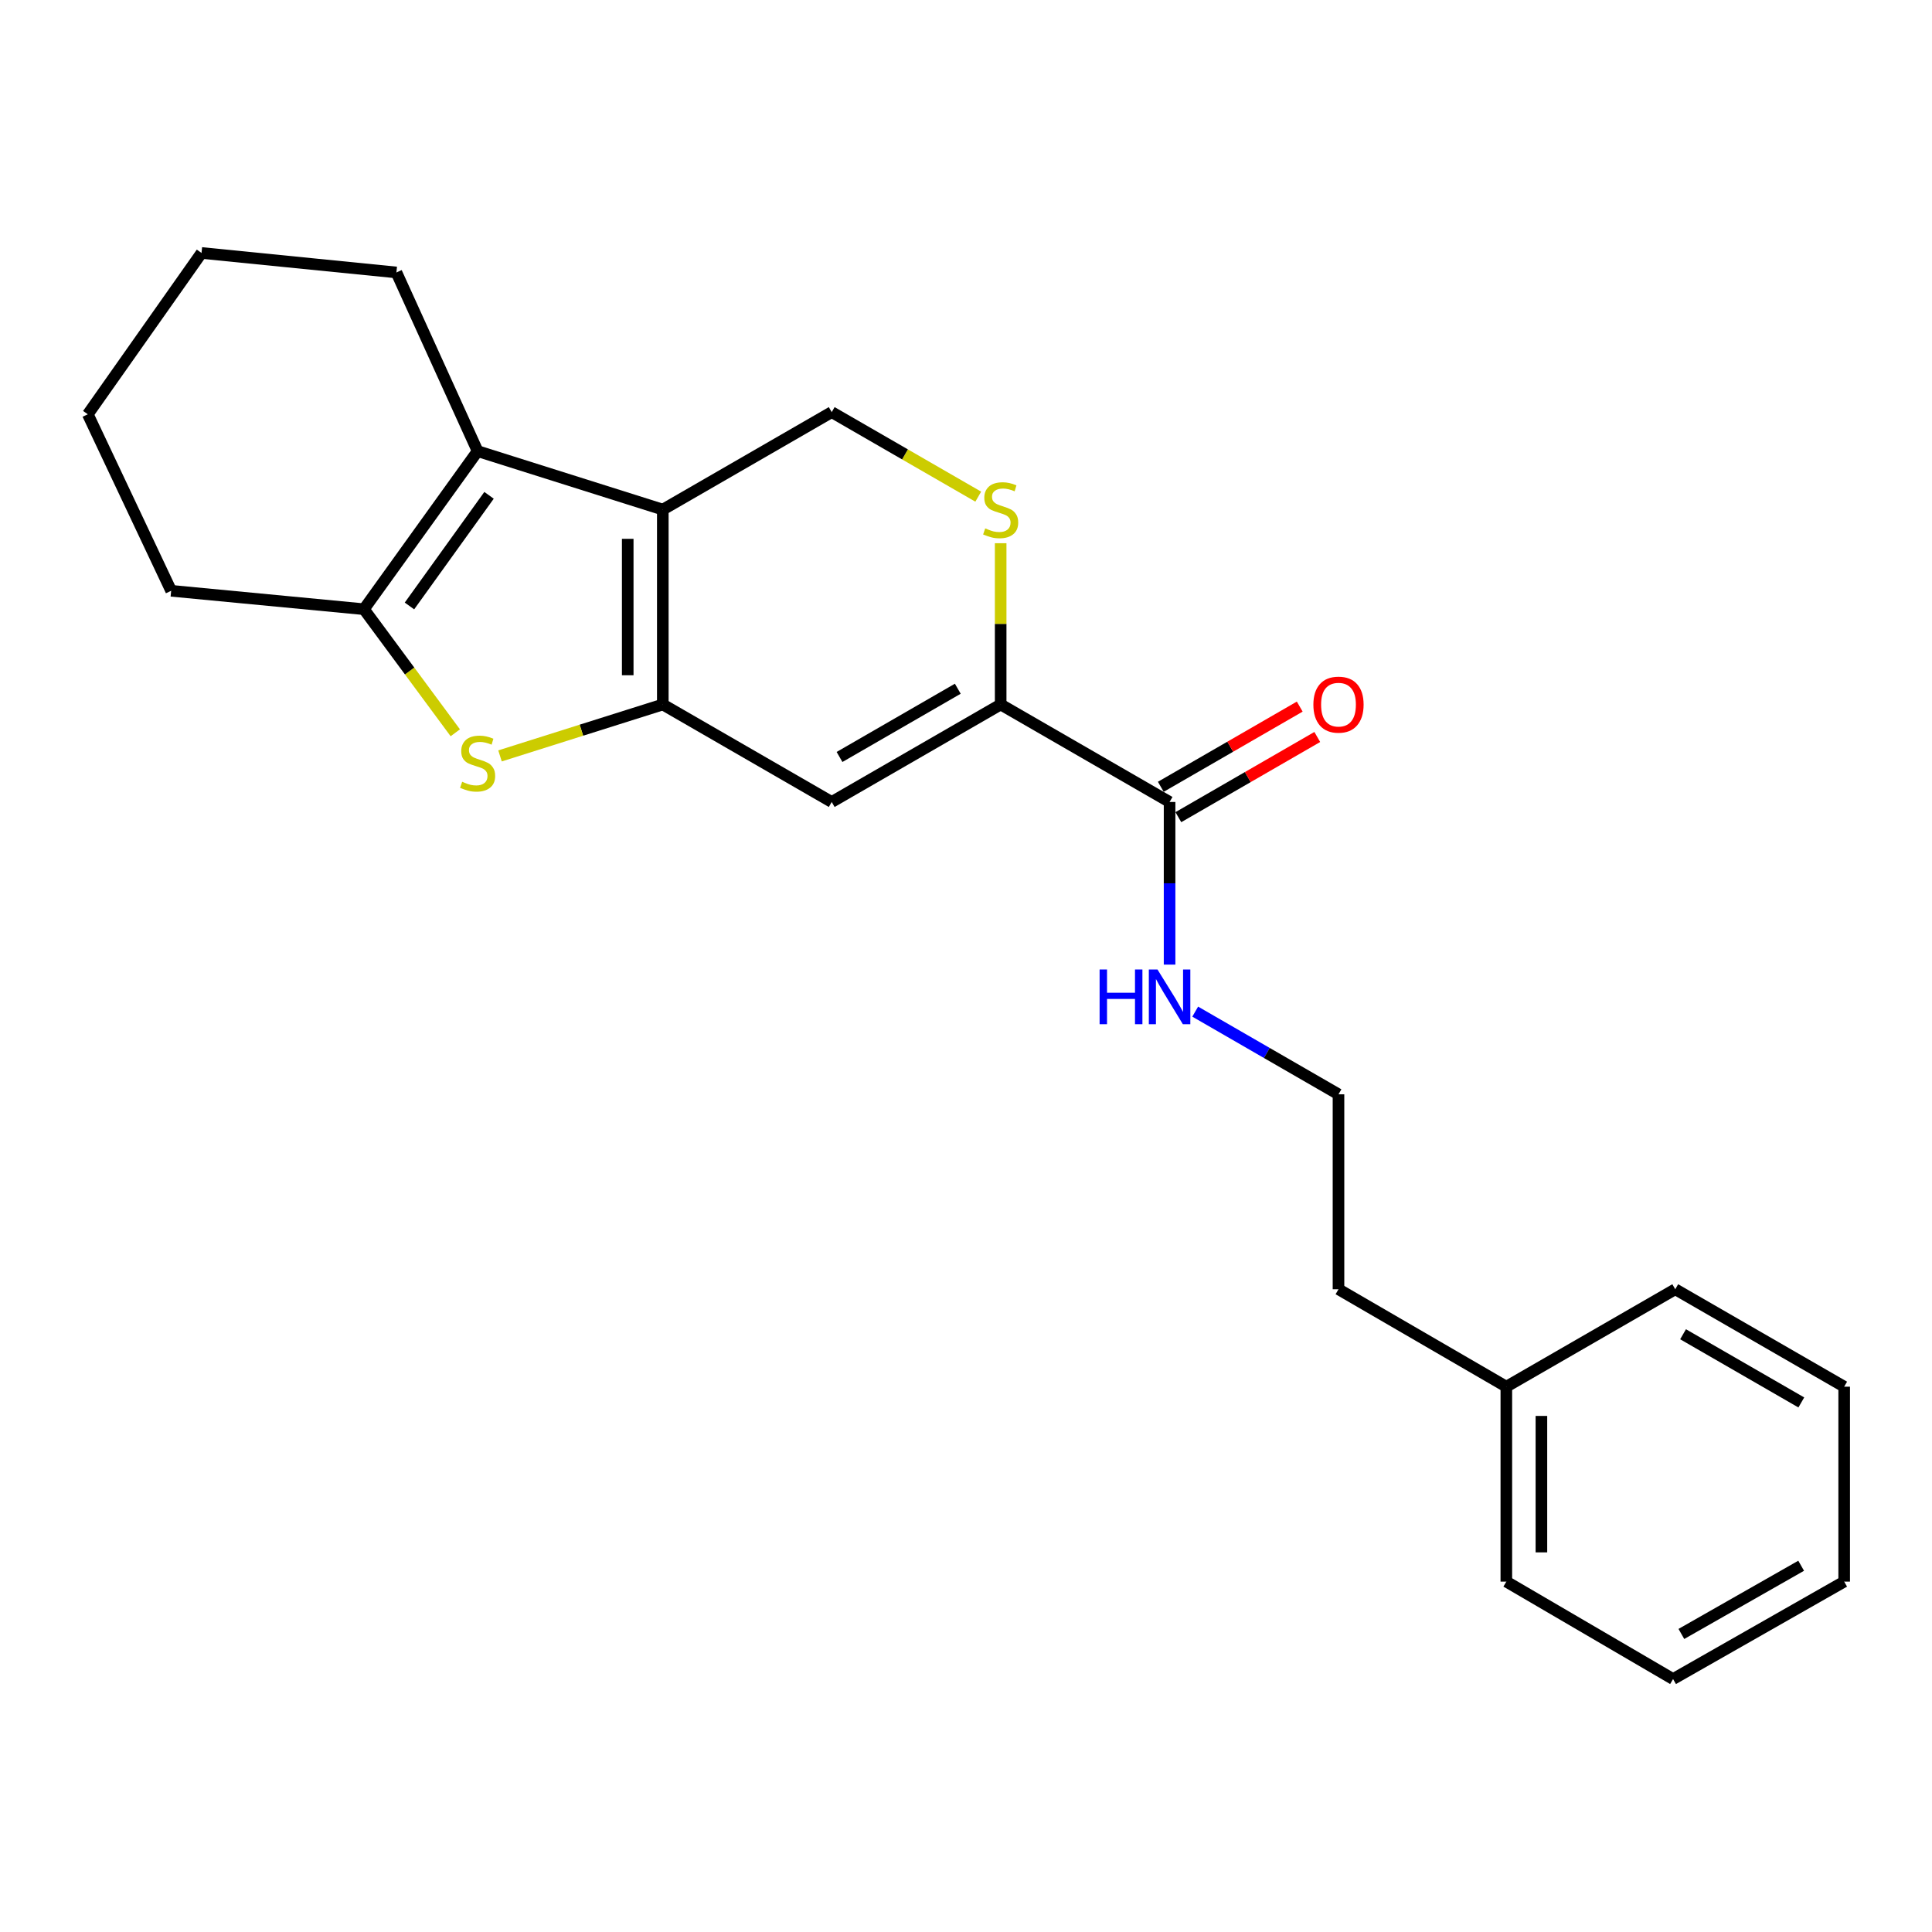 <?xml version='1.0' encoding='iso-8859-1'?>
<svg version='1.1' baseProfile='full'
              xmlns='http://www.w3.org/2000/svg'
                      xmlns:rdkit='http://www.rdkit.org/xml'
                      xmlns:xlink='http://www.w3.org/1999/xlink'
                  xml:space='preserve'
width='1000px' height='1000px' viewBox='0 0 1000 1000'>
<!-- END OF HEADER -->
<rect style='opacity:1.0;fill:#FFFFFF;stroke:none' width='1000' height='1000' x='0' y='0'> </rect>
<path class='bond-0' d='M 343.065,364.64 L 343.065,263.765' style='fill:none;fill-rule:evenodd;stroke:#000000;stroke-width:6px;stroke-linecap:butt;stroke-linejoin:miter;stroke-opacity:1' />
<path class='bond-0' d='M 324.909,349.509 L 324.909,278.897' style='fill:none;fill-rule:evenodd;stroke:#000000;stroke-width:6px;stroke-linecap:butt;stroke-linejoin:miter;stroke-opacity:1' />
<path class='bond-1' d='M 343.065,364.64 L 300.936,377.949' style='fill:none;fill-rule:evenodd;stroke:#000000;stroke-width:6px;stroke-linecap:butt;stroke-linejoin:miter;stroke-opacity:1' />
<path class='bond-1' d='M 300.936,377.949 L 258.807,391.257' style='fill:none;fill-rule:evenodd;stroke:#CCCC00;stroke-width:6px;stroke-linecap:butt;stroke-linejoin:miter;stroke-opacity:1' />
<path class='bond-3' d='M 343.065,364.64 L 430.494,415.102' style='fill:none;fill-rule:evenodd;stroke:#000000;stroke-width:6px;stroke-linecap:butt;stroke-linejoin:miter;stroke-opacity:1' />
<path class='bond-2' d='M 343.065,263.765 L 247.214,233.506' style='fill:none;fill-rule:evenodd;stroke:#000000;stroke-width:6px;stroke-linecap:butt;stroke-linejoin:miter;stroke-opacity:1' />
<path class='bond-7' d='M 343.065,263.765 L 430.494,213.313' style='fill:none;fill-rule:evenodd;stroke:#000000;stroke-width:6px;stroke-linecap:butt;stroke-linejoin:miter;stroke-opacity:1' />
<path class='bond-4' d='M 235.659,379.289 L 212.014,347.303' style='fill:none;fill-rule:evenodd;stroke:#CCCC00;stroke-width:6px;stroke-linecap:butt;stroke-linejoin:miter;stroke-opacity:1' />
<path class='bond-4' d='M 212.014,347.303 L 188.369,315.317' style='fill:none;fill-rule:evenodd;stroke:#000000;stroke-width:6px;stroke-linecap:butt;stroke-linejoin:miter;stroke-opacity:1' />
<path class='bond-11' d='M 247.214,233.506 L 205.183,141.024' style='fill:none;fill-rule:evenodd;stroke:#000000;stroke-width:6px;stroke-linecap:butt;stroke-linejoin:miter;stroke-opacity:1' />
<path class='bond-23' d='M 247.214,233.506 L 188.369,315.317' style='fill:none;fill-rule:evenodd;stroke:#000000;stroke-width:6px;stroke-linecap:butt;stroke-linejoin:miter;stroke-opacity:1' />
<path class='bond-23' d='M 253.126,256.379 L 211.935,313.647' style='fill:none;fill-rule:evenodd;stroke:#000000;stroke-width:6px;stroke-linecap:butt;stroke-linejoin:miter;stroke-opacity:1' />
<path class='bond-5' d='M 430.494,415.102 L 517.944,364.64' style='fill:none;fill-rule:evenodd;stroke:#000000;stroke-width:6px;stroke-linecap:butt;stroke-linejoin:miter;stroke-opacity:1' />
<path class='bond-5' d='M 434.538,391.808 L 495.752,356.484' style='fill:none;fill-rule:evenodd;stroke:#000000;stroke-width:6px;stroke-linecap:butt;stroke-linejoin:miter;stroke-opacity:1' />
<path class='bond-12' d='M 188.369,315.317 L 88.594,305.796' style='fill:none;fill-rule:evenodd;stroke:#000000;stroke-width:6px;stroke-linecap:butt;stroke-linejoin:miter;stroke-opacity:1' />
<path class='bond-6' d='M 517.944,364.64 L 517.944,322.904' style='fill:none;fill-rule:evenodd;stroke:#000000;stroke-width:6px;stroke-linecap:butt;stroke-linejoin:miter;stroke-opacity:1' />
<path class='bond-6' d='M 517.944,322.904 L 517.944,281.167' style='fill:none;fill-rule:evenodd;stroke:#CCCC00;stroke-width:6px;stroke-linecap:butt;stroke-linejoin:miter;stroke-opacity:1' />
<path class='bond-8' d='M 517.944,364.64 L 605.373,415.102' style='fill:none;fill-rule:evenodd;stroke:#000000;stroke-width:6px;stroke-linecap:butt;stroke-linejoin:miter;stroke-opacity:1' />
<path class='bond-24' d='M 506.34,257.071 L 468.417,235.192' style='fill:none;fill-rule:evenodd;stroke:#CCCC00;stroke-width:6px;stroke-linecap:butt;stroke-linejoin:miter;stroke-opacity:1' />
<path class='bond-24' d='M 468.417,235.192 L 430.494,213.313' style='fill:none;fill-rule:evenodd;stroke:#000000;stroke-width:6px;stroke-linecap:butt;stroke-linejoin:miter;stroke-opacity:1' />
<path class='bond-9' d='M 609.911,422.965 L 645.864,402.213' style='fill:none;fill-rule:evenodd;stroke:#000000;stroke-width:6px;stroke-linecap:butt;stroke-linejoin:miter;stroke-opacity:1' />
<path class='bond-9' d='M 645.864,402.213 L 681.817,381.462' style='fill:none;fill-rule:evenodd;stroke:#FF0000;stroke-width:6px;stroke-linecap:butt;stroke-linejoin:miter;stroke-opacity:1' />
<path class='bond-9' d='M 600.835,407.24 L 636.788,386.489' style='fill:none;fill-rule:evenodd;stroke:#000000;stroke-width:6px;stroke-linecap:butt;stroke-linejoin:miter;stroke-opacity:1' />
<path class='bond-9' d='M 636.788,386.489 L 672.741,365.738' style='fill:none;fill-rule:evenodd;stroke:#FF0000;stroke-width:6px;stroke-linecap:butt;stroke-linejoin:miter;stroke-opacity:1' />
<path class='bond-10' d='M 605.373,415.102 L 605.373,457.194' style='fill:none;fill-rule:evenodd;stroke:#000000;stroke-width:6px;stroke-linecap:butt;stroke-linejoin:miter;stroke-opacity:1' />
<path class='bond-10' d='M 605.373,457.194 L 605.373,499.285' style='fill:none;fill-rule:evenodd;stroke:#0000FF;stroke-width:6px;stroke-linecap:butt;stroke-linejoin:miter;stroke-opacity:1' />
<path class='bond-13' d='M 618.637,523.621 L 655.719,545.02' style='fill:none;fill-rule:evenodd;stroke:#0000FF;stroke-width:6px;stroke-linecap:butt;stroke-linejoin:miter;stroke-opacity:1' />
<path class='bond-13' d='M 655.719,545.02 L 692.802,566.419' style='fill:none;fill-rule:evenodd;stroke:#000000;stroke-width:6px;stroke-linecap:butt;stroke-linejoin:miter;stroke-opacity:1' />
<path class='bond-18' d='M 205.183,141.024 L 104.309,130.927' style='fill:none;fill-rule:evenodd;stroke:#000000;stroke-width:6px;stroke-linecap:butt;stroke-linejoin:miter;stroke-opacity:1' />
<path class='bond-19' d='M 88.594,305.796 L 45.455,214.433' style='fill:none;fill-rule:evenodd;stroke:#000000;stroke-width:6px;stroke-linecap:butt;stroke-linejoin:miter;stroke-opacity:1' />
<path class='bond-15' d='M 692.802,566.419 L 692.802,667.314' style='fill:none;fill-rule:evenodd;stroke:#000000;stroke-width:6px;stroke-linecap:butt;stroke-linejoin:miter;stroke-opacity:1' />
<path class='bond-14' d='M 779.677,717.746 L 692.802,667.314' style='fill:none;fill-rule:evenodd;stroke:#000000;stroke-width:6px;stroke-linecap:butt;stroke-linejoin:miter;stroke-opacity:1' />
<path class='bond-16' d='M 779.677,717.746 L 779.677,818.641' style='fill:none;fill-rule:evenodd;stroke:#000000;stroke-width:6px;stroke-linecap:butt;stroke-linejoin:miter;stroke-opacity:1' />
<path class='bond-16' d='M 797.832,732.88 L 797.832,803.507' style='fill:none;fill-rule:evenodd;stroke:#000000;stroke-width:6px;stroke-linecap:butt;stroke-linejoin:miter;stroke-opacity:1' />
<path class='bond-17' d='M 779.677,717.746 L 867.106,667.314' style='fill:none;fill-rule:evenodd;stroke:#000000;stroke-width:6px;stroke-linecap:butt;stroke-linejoin:miter;stroke-opacity:1' />
<path class='bond-21' d='M 779.677,818.641 L 865.976,869.073' style='fill:none;fill-rule:evenodd;stroke:#000000;stroke-width:6px;stroke-linecap:butt;stroke-linejoin:miter;stroke-opacity:1' />
<path class='bond-20' d='M 867.106,667.314 L 954.545,717.746' style='fill:none;fill-rule:evenodd;stroke:#000000;stroke-width:6px;stroke-linecap:butt;stroke-linejoin:miter;stroke-opacity:1' />
<path class='bond-20' d='M 871.151,690.606 L 932.359,725.908' style='fill:none;fill-rule:evenodd;stroke:#000000;stroke-width:6px;stroke-linecap:butt;stroke-linejoin:miter;stroke-opacity:1' />
<path class='bond-25' d='M 104.309,130.927 L 45.455,214.433' style='fill:none;fill-rule:evenodd;stroke:#000000;stroke-width:6px;stroke-linecap:butt;stroke-linejoin:miter;stroke-opacity:1' />
<path class='bond-22' d='M 954.545,717.746 L 954.545,818.641' style='fill:none;fill-rule:evenodd;stroke:#000000;stroke-width:6px;stroke-linecap:butt;stroke-linejoin:miter;stroke-opacity:1' />
<path class='bond-26' d='M 865.976,869.073 L 954.545,818.641' style='fill:none;fill-rule:evenodd;stroke:#000000;stroke-width:6px;stroke-linecap:butt;stroke-linejoin:miter;stroke-opacity:1' />
<path class='bond-26' d='M 870.278,845.731 L 932.276,810.428' style='fill:none;fill-rule:evenodd;stroke:#000000;stroke-width:6px;stroke-linecap:butt;stroke-linejoin:miter;stroke-opacity:1' />
<path  class='atom-2' d='M 239.214 404.639
Q 239.534 404.759, 240.854 405.319
Q 242.174 405.879, 243.614 406.239
Q 245.094 406.559, 246.534 406.559
Q 249.214 406.559, 250.774 405.279
Q 252.334 403.959, 252.334 401.679
Q 252.334 400.119, 251.534 399.159
Q 250.774 398.199, 249.574 397.679
Q 248.374 397.159, 246.374 396.559
Q 243.854 395.799, 242.334 395.079
Q 240.854 394.359, 239.774 392.839
Q 238.734 391.319, 238.734 388.759
Q 238.734 385.199, 241.134 382.999
Q 243.574 380.799, 248.374 380.799
Q 251.654 380.799, 255.374 382.359
L 254.454 385.439
Q 251.054 384.039, 248.494 384.039
Q 245.734 384.039, 244.214 385.199
Q 242.694 386.319, 242.734 388.279
Q 242.734 389.799, 243.494 390.719
Q 244.294 391.639, 245.414 392.159
Q 246.574 392.679, 248.494 393.279
Q 251.054 394.079, 252.574 394.879
Q 254.094 395.679, 255.174 397.319
Q 256.294 398.919, 256.294 401.679
Q 256.294 405.599, 253.654 407.719
Q 251.054 409.799, 246.694 409.799
Q 244.174 409.799, 242.254 409.239
Q 240.374 408.719, 238.134 407.799
L 239.214 404.639
' fill='#CCCC00'/>
<path  class='atom-7' d='M 509.944 273.485
Q 510.264 273.605, 511.584 274.165
Q 512.904 274.725, 514.344 275.085
Q 515.824 275.405, 517.264 275.405
Q 519.944 275.405, 521.504 274.125
Q 523.064 272.805, 523.064 270.525
Q 523.064 268.965, 522.264 268.005
Q 521.504 267.045, 520.304 266.525
Q 519.104 266.005, 517.104 265.405
Q 514.584 264.645, 513.064 263.925
Q 511.584 263.205, 510.504 261.685
Q 509.464 260.165, 509.464 257.605
Q 509.464 254.045, 511.864 251.845
Q 514.304 249.645, 519.104 249.645
Q 522.384 249.645, 526.104 251.205
L 525.184 254.285
Q 521.784 252.885, 519.224 252.885
Q 516.464 252.885, 514.944 254.045
Q 513.424 255.165, 513.464 257.125
Q 513.464 258.645, 514.224 259.565
Q 515.024 260.485, 516.144 261.005
Q 517.304 261.525, 519.224 262.125
Q 521.784 262.925, 523.304 263.725
Q 524.824 264.525, 525.904 266.165
Q 527.024 267.765, 527.024 270.525
Q 527.024 274.445, 524.384 276.565
Q 521.784 278.645, 517.424 278.645
Q 514.904 278.645, 512.984 278.085
Q 511.104 277.565, 508.864 276.645
L 509.944 273.485
' fill='#CCCC00'/>
<path  class='atom-10' d='M 679.802 364.72
Q 679.802 357.92, 683.162 354.12
Q 686.522 350.32, 692.802 350.32
Q 699.082 350.32, 702.442 354.12
Q 705.802 357.92, 705.802 364.72
Q 705.802 371.6, 702.402 375.52
Q 699.002 379.4, 692.802 379.4
Q 686.562 379.4, 683.162 375.52
Q 679.802 371.64, 679.802 364.72
M 692.802 376.2
Q 697.122 376.2, 699.442 373.32
Q 701.802 370.4, 701.802 364.72
Q 701.802 359.16, 699.442 356.36
Q 697.122 353.52, 692.802 353.52
Q 688.482 353.52, 686.122 356.32
Q 683.802 359.12, 683.802 364.72
Q 683.802 370.44, 686.122 373.32
Q 688.482 376.2, 692.802 376.2
' fill='#FF0000'/>
<path  class='atom-11' d='M 569.153 501.807
L 572.993 501.807
L 572.993 513.847
L 587.473 513.847
L 587.473 501.807
L 591.313 501.807
L 591.313 530.127
L 587.473 530.127
L 587.473 517.047
L 572.993 517.047
L 572.993 530.127
L 569.153 530.127
L 569.153 501.807
' fill='#0000FF'/>
<path  class='atom-11' d='M 599.113 501.807
L 608.393 516.807
Q 609.313 518.287, 610.793 520.967
Q 612.273 523.647, 612.353 523.807
L 612.353 501.807
L 616.113 501.807
L 616.113 530.127
L 612.233 530.127
L 602.273 513.727
Q 601.113 511.807, 599.873 509.607
Q 598.673 507.407, 598.313 506.727
L 598.313 530.127
L 594.633 530.127
L 594.633 501.807
L 599.113 501.807
' fill='#0000FF'/>
</svg>
